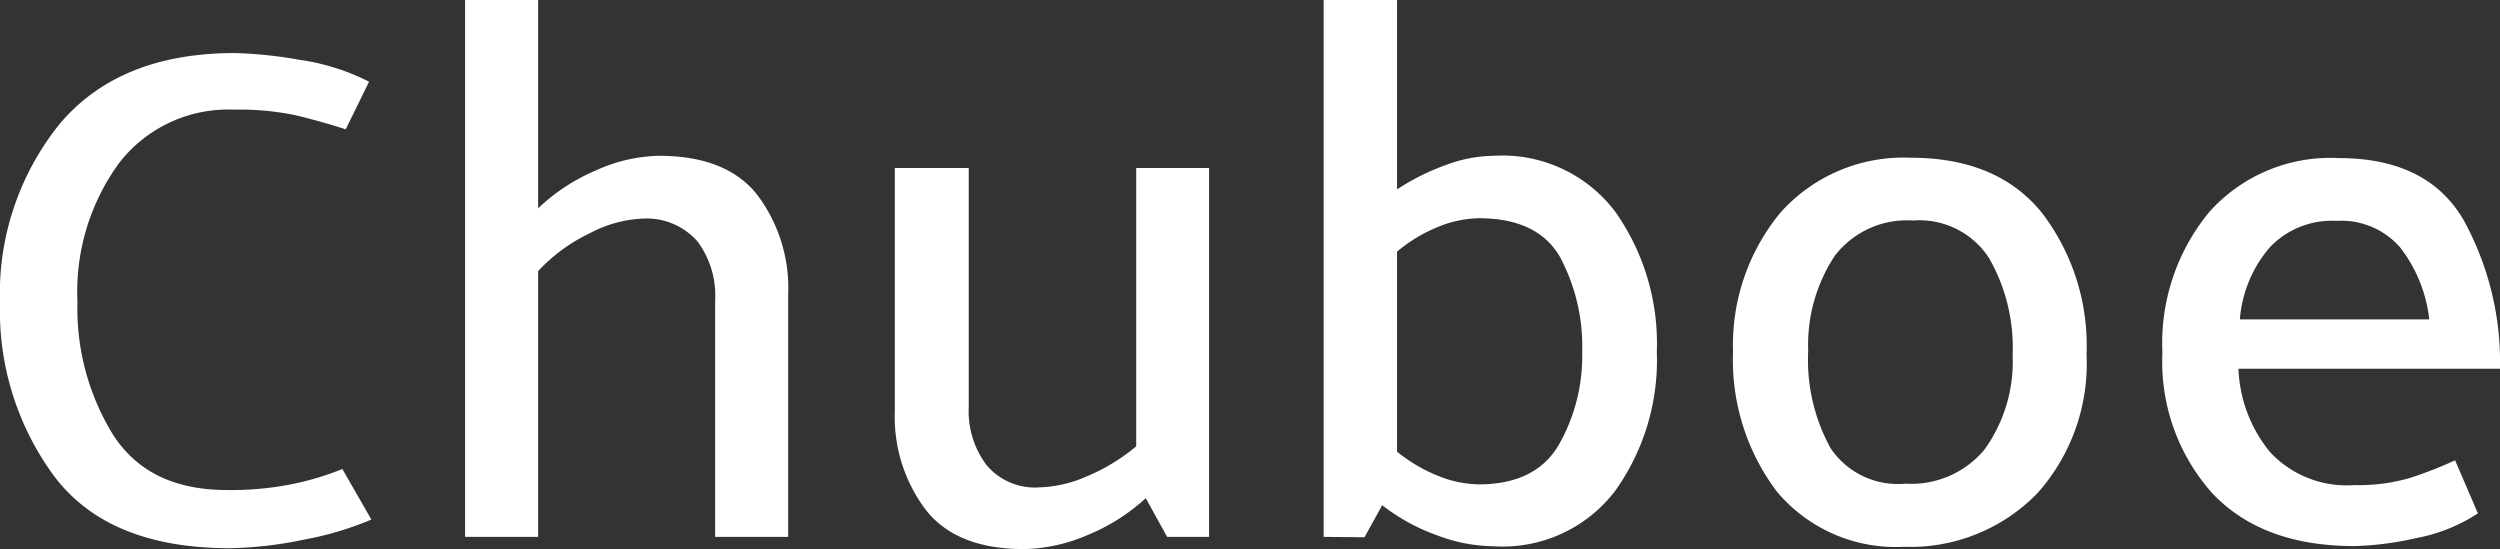 <svg xmlns="http://www.w3.org/2000/svg" width="141.37" height="31.05"><rect width="100%" height="100%" fill="#333333" stroke="none"/><g id="Layer_2" data-name="Layer 2"><path d="M19.55 7.31q-1.62-.51-2.91-.81a15.8 15.8 0 00-3.44-.3 7.79 7.79 0 00-6.45 3 12.34 12.34 0 00-2.37 7.87 13.59 13.59 0 002 7.49q2 3.15 6.45 3.15a17.6 17.6 0 003.72-.34 15.83 15.83 0 002.81-.85L21 29.38a18 18 0 01-3.79 1.13A22 22 0 0113 31q-6.88 0-9.95-4.09A15.77 15.77 0 010 17.12 15.28 15.28 0 013.38 7q3.38-4 9.9-4a24.46 24.46 0 013.64.38 12.58 12.58 0 013.95 1.24zm10.88 4.47a10.86 10.86 0 013.24-2.13 9 9 0 013.59-.84q3.83 0 5.57 2.22a8.74 8.74 0 011.74 5.57v13.76h-4.13V17a5.13 5.13 0 00-1-3.35 3.82 3.82 0 00-3.07-1.29 7 7 0 00-3 .82 9.71 9.71 0 00-2.94 2.15v15.03H26.3V0h4.13zm34.36 16.39a10.94 10.94 0 01-3.28 2.08 9.45 9.45 0 01-3.6.8q-3.82 0-5.56-2.22a8.73 8.73 0 01-1.75-5.57V9.5h4.18V23a5.07 5.07 0 001 3.29 3.57 3.57 0 003 1.27 7.18 7.18 0 002.67-.62 10.93 10.93 0 002.8-1.7V9.5h4.12v20.86H66zm10.06 2.19V0H79v10.71a13 13 0 012.71-1.36 7.93 7.93 0 012.75-.54 8 8 0 016.9 3.19 12.93 12.93 0 012.33 7.89 12.72 12.72 0 01-2.35 7.86 8 8 0 01-6.9 3.14 9.3 9.3 0 01-3.18-.62 11.22 11.22 0 01-3.1-1.7l-1 1.81zM79 25.54a8.94 8.94 0 002.3 1.36 6.32 6.32 0 002.32.49c2.15 0 3.67-.75 4.54-2.26a10.12 10.12 0 001.31-5.22 10.74 10.74 0 00-1.24-5.35c-.84-1.48-2.37-2.22-4.61-2.22a6.35 6.35 0 00-2.32.5 8.51 8.51 0 00-2.3 1.39zm28.67 5.38a8.77 8.77 0 01-7.19-3.12A12.35 12.35 0 0198 19.87a11.74 11.74 0 012.7-7.87 9.33 9.33 0 017.35-3.08q4.9 0 7.42 3.12a12.35 12.35 0 012.52 8 11 11 0 01-2.76 7.83 10 10 0 01-7.56 3.05zm6.14-10.84a10.16 10.16 0 00-1.33-5.48 4.69 4.69 0 00-4.3-2.13 5.14 5.14 0 00-4.43 2 9.12 9.12 0 00-1.5 5.35 10.36 10.36 0 001.27 5.53 4.58 4.58 0 004.23 2 5.38 5.38 0 004.47-1.93 8.49 8.49 0 001.59-5.34zm27.56.77h-14.79a7.89 7.89 0 001.8 4.73 5.92 5.92 0 004.77 1.85 10.33 10.33 0 003.12-.4 23.4 23.4 0 002.56-1l1.29 3a9.5 9.5 0 01-3.5 1.4 17.58 17.58 0 01-3.47.45q-5.24 0-8.06-3a11.16 11.16 0 01-2.81-7.93 11.65 11.65 0 012.64-7.95 9.18 9.18 0 017.33-3.06q5.07 0 7.1 3.57a16.72 16.72 0 012.02 8.34zm-4-2.79a8.1 8.1 0 00-1.64-4.06 4.4 4.4 0 00-3.61-1.51 4.83 4.83 0 00-3.78 1.51 7.1 7.1 0 00-1.68 4.06z" id="Artwork" fill="#fff"/></g></svg>